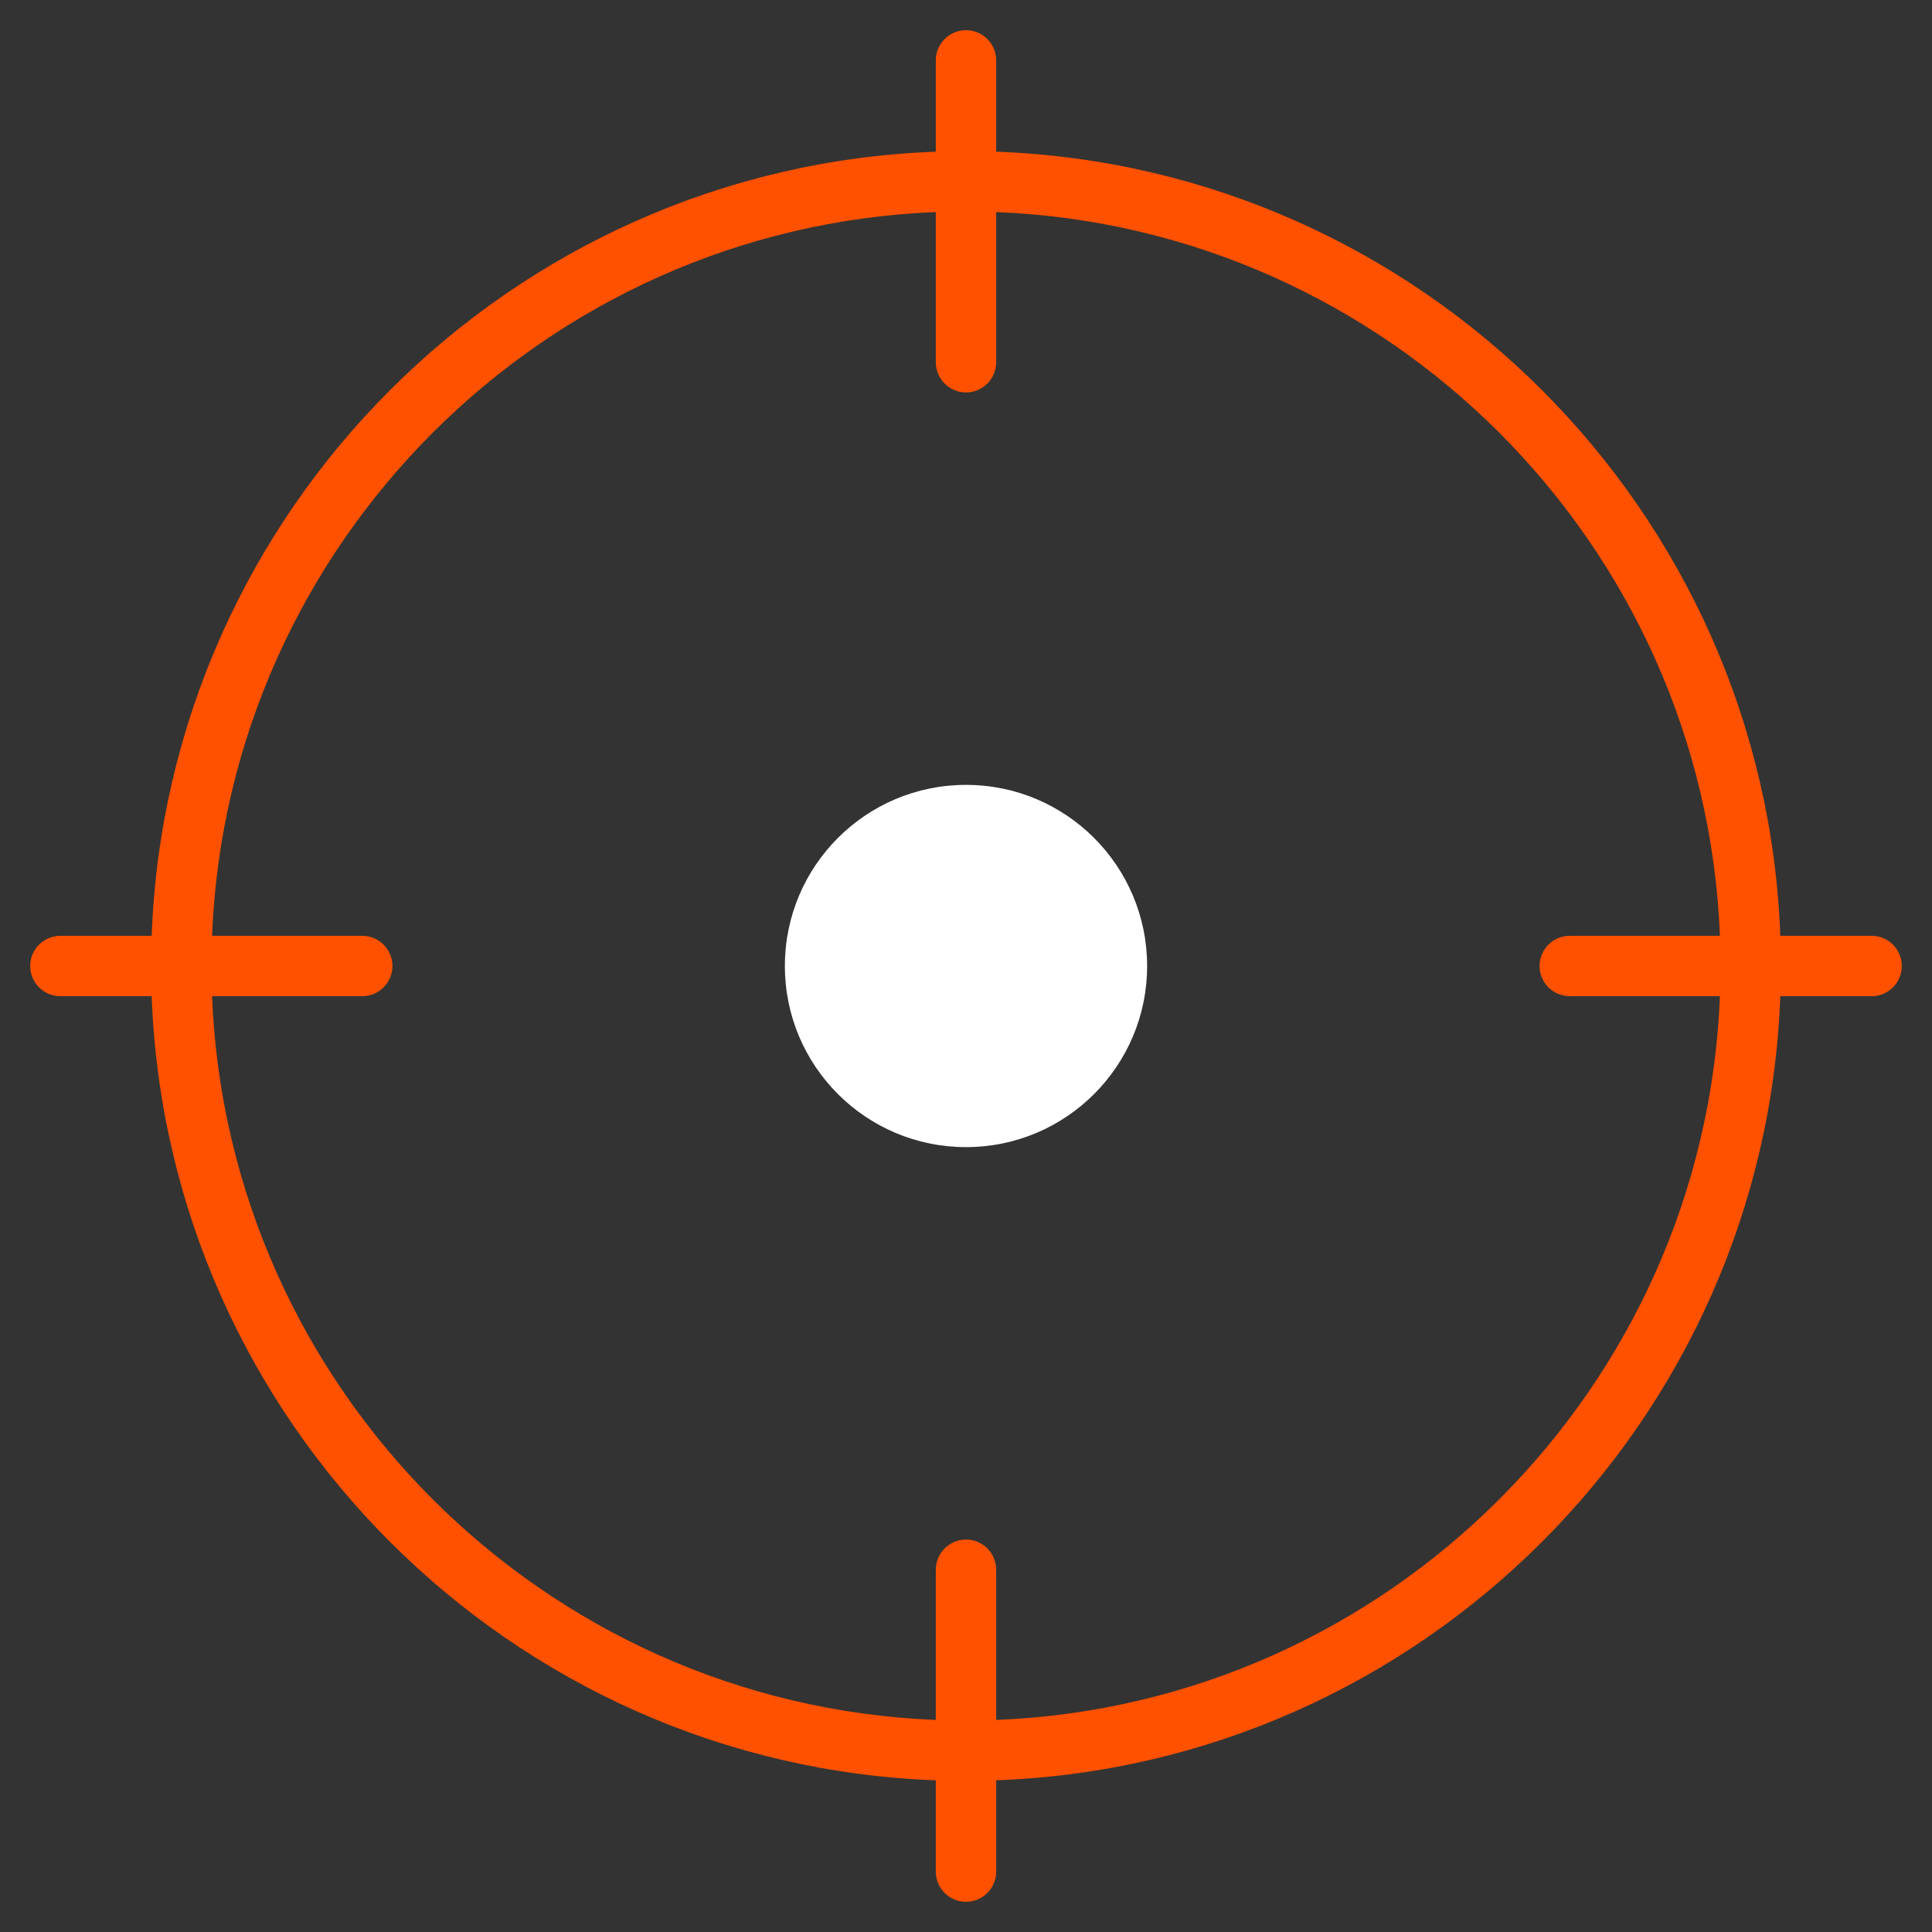 <svg xmlns="http://www.w3.org/2000/svg" height="64" width="64" viewBox="0 0 64 64"><rect x="0" y="0" width="64" height="64" fill="#333333" stroke="none"/><title>crosshair</title><g fill="#ffffff" class="nc-icon-wrapper"><path fill="#ff5100" d="M62,31h-3.025C58.458,16.907,47.093,5.542,33,5.025V2c0-0.552-0.447-1-1-1s-1,0.448-1,1v3.025 C16.907,5.542,5.542,16.907,5.025,31H2c-0.553,0-1,0.448-1,1s0.447,1,1,1h3.025C5.542,47.093,16.907,58.458,31,58.975V62 c0,0.552,0.447,1,1,1s1-0.448,1-1v-3.025C47.093,58.458,58.458,47.093,58.975,33H62c0.553,0,1-0.448,1-1S62.553,31,62,31z M33,56.975V52c0-0.552-0.447-1-1-1s-1,0.448-1,1v4.975C18.01,56.46,7.54,45.99,7.025,33H12c0.553,0,1-0.448,1-1s-0.447-1-1-1H7.025 C7.54,18.01,18.01,7.54,31,7.025V12c0,0.552,0.447,1,1,1s1-0.448,1-1V7.025C45.99,7.54,56.46,18.01,56.975,31H52 c-0.553,0-1,0.448-1,1s0.447,1,1,1h4.975C56.46,45.99,45.99,56.46,33,56.975z"></path><circle data-color="color-2" cx="32" cy="32" r="6"></circle></g></svg>